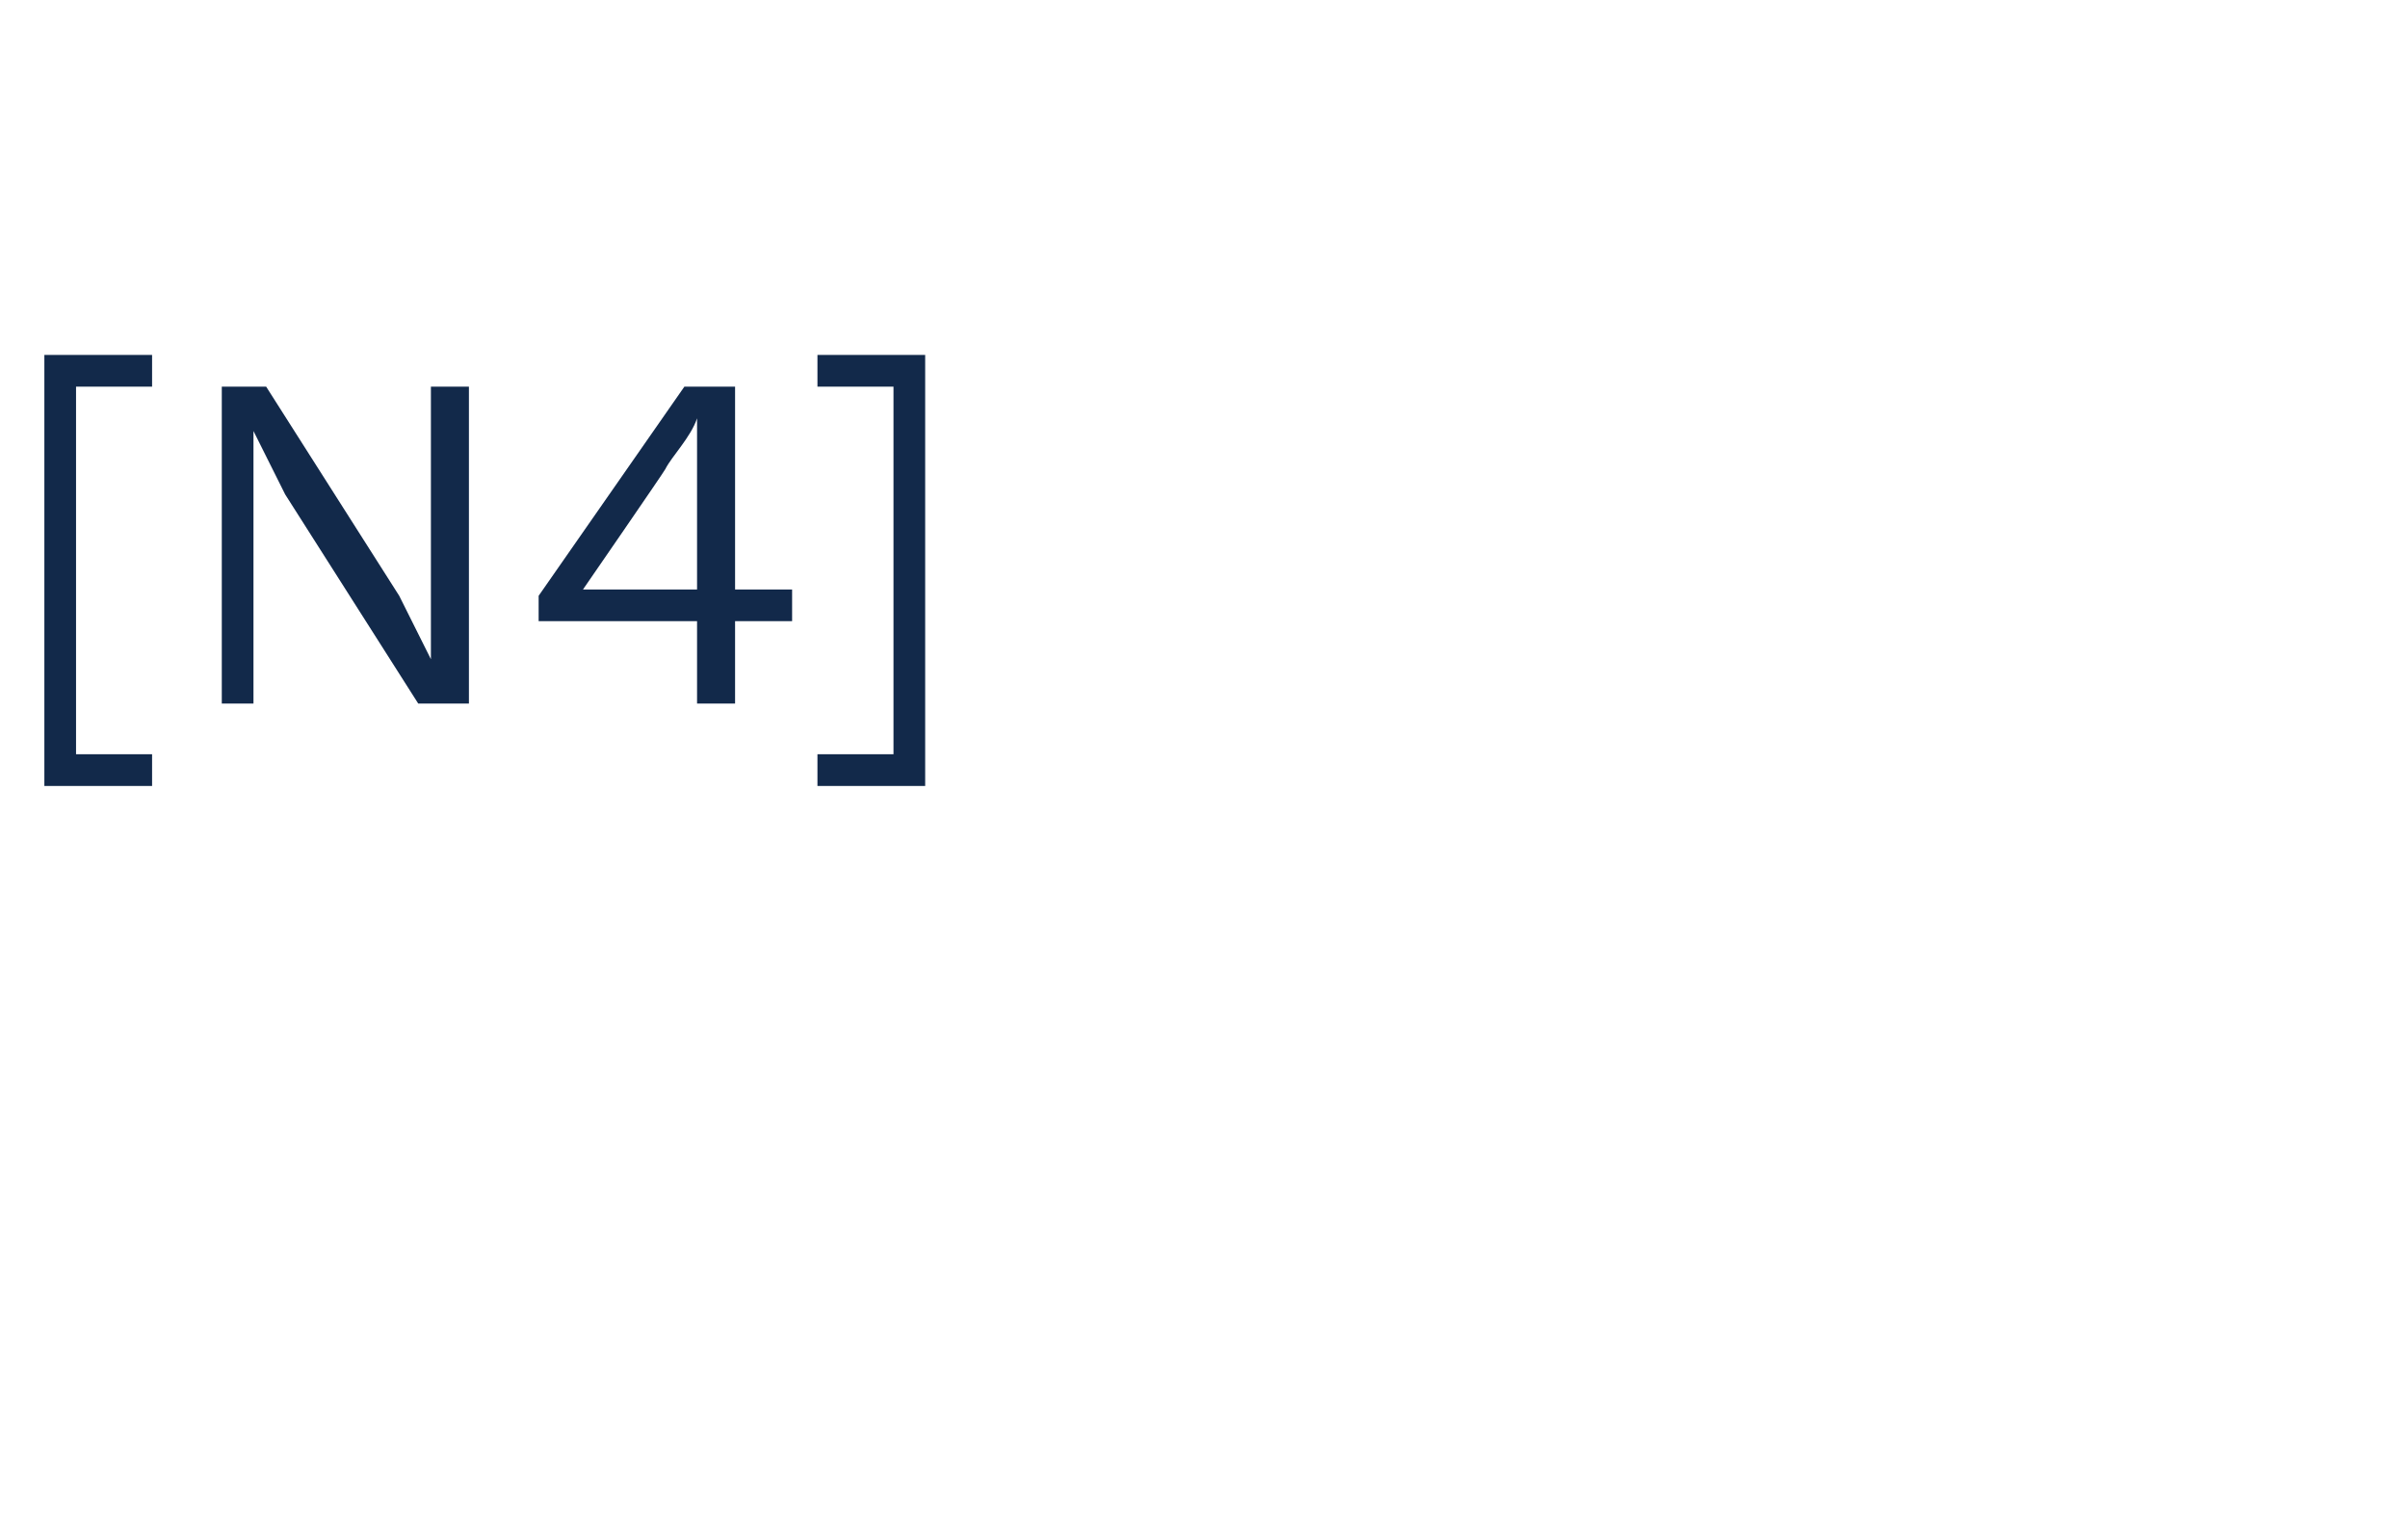 <?xml version="1.0" standalone="no"?><!DOCTYPE svg PUBLIC "-//W3C//DTD SVG 1.1//EN" "http://www.w3.org/Graphics/SVG/1.1/DTD/svg11.dtd"><svg xmlns="http://www.w3.org/2000/svg" version="1.1" width="38px" height="24.1px" viewBox="0 -1 38 24.1" style="top:-1px"><desc>[N4]</desc><defs/><g id="Polygon84286"><path d="m1.2 5.1l0 5.8l1.2 0l0 .5l-1.7 0l0-6.8l1.7 0l0 .5l-1.2 0zm6.2 5l-.8 0l-2.1-3.3l-.5-1l0 0l0 .8l0 3.5l-.5 0l0-5l.7 0l2.1 3.3l.5 1l0 0l0-.8l0-3.5l.6 0l0 5zm5.1-1.3l-.9 0l0 1.3l-.6 0l0-1.3l-2.5 0l0-.4l2.3-3.3l.8 0l0 3.2l.9 0l0 .5zm-3.3-.5l1.8 0l0-1.9l0-.8c0 0-.01 0 0 0c-.1.3-.4.6-.5.8c-.01.03-1.3 1.9-1.3 1.9zm5.4 3.1l-1.7 0l0-.5l1.2 0l0-5.8l-1.2 0l0-.5l1.7 0l0 6.8z" stroke="none" fill="#12294a"/></g></svg>